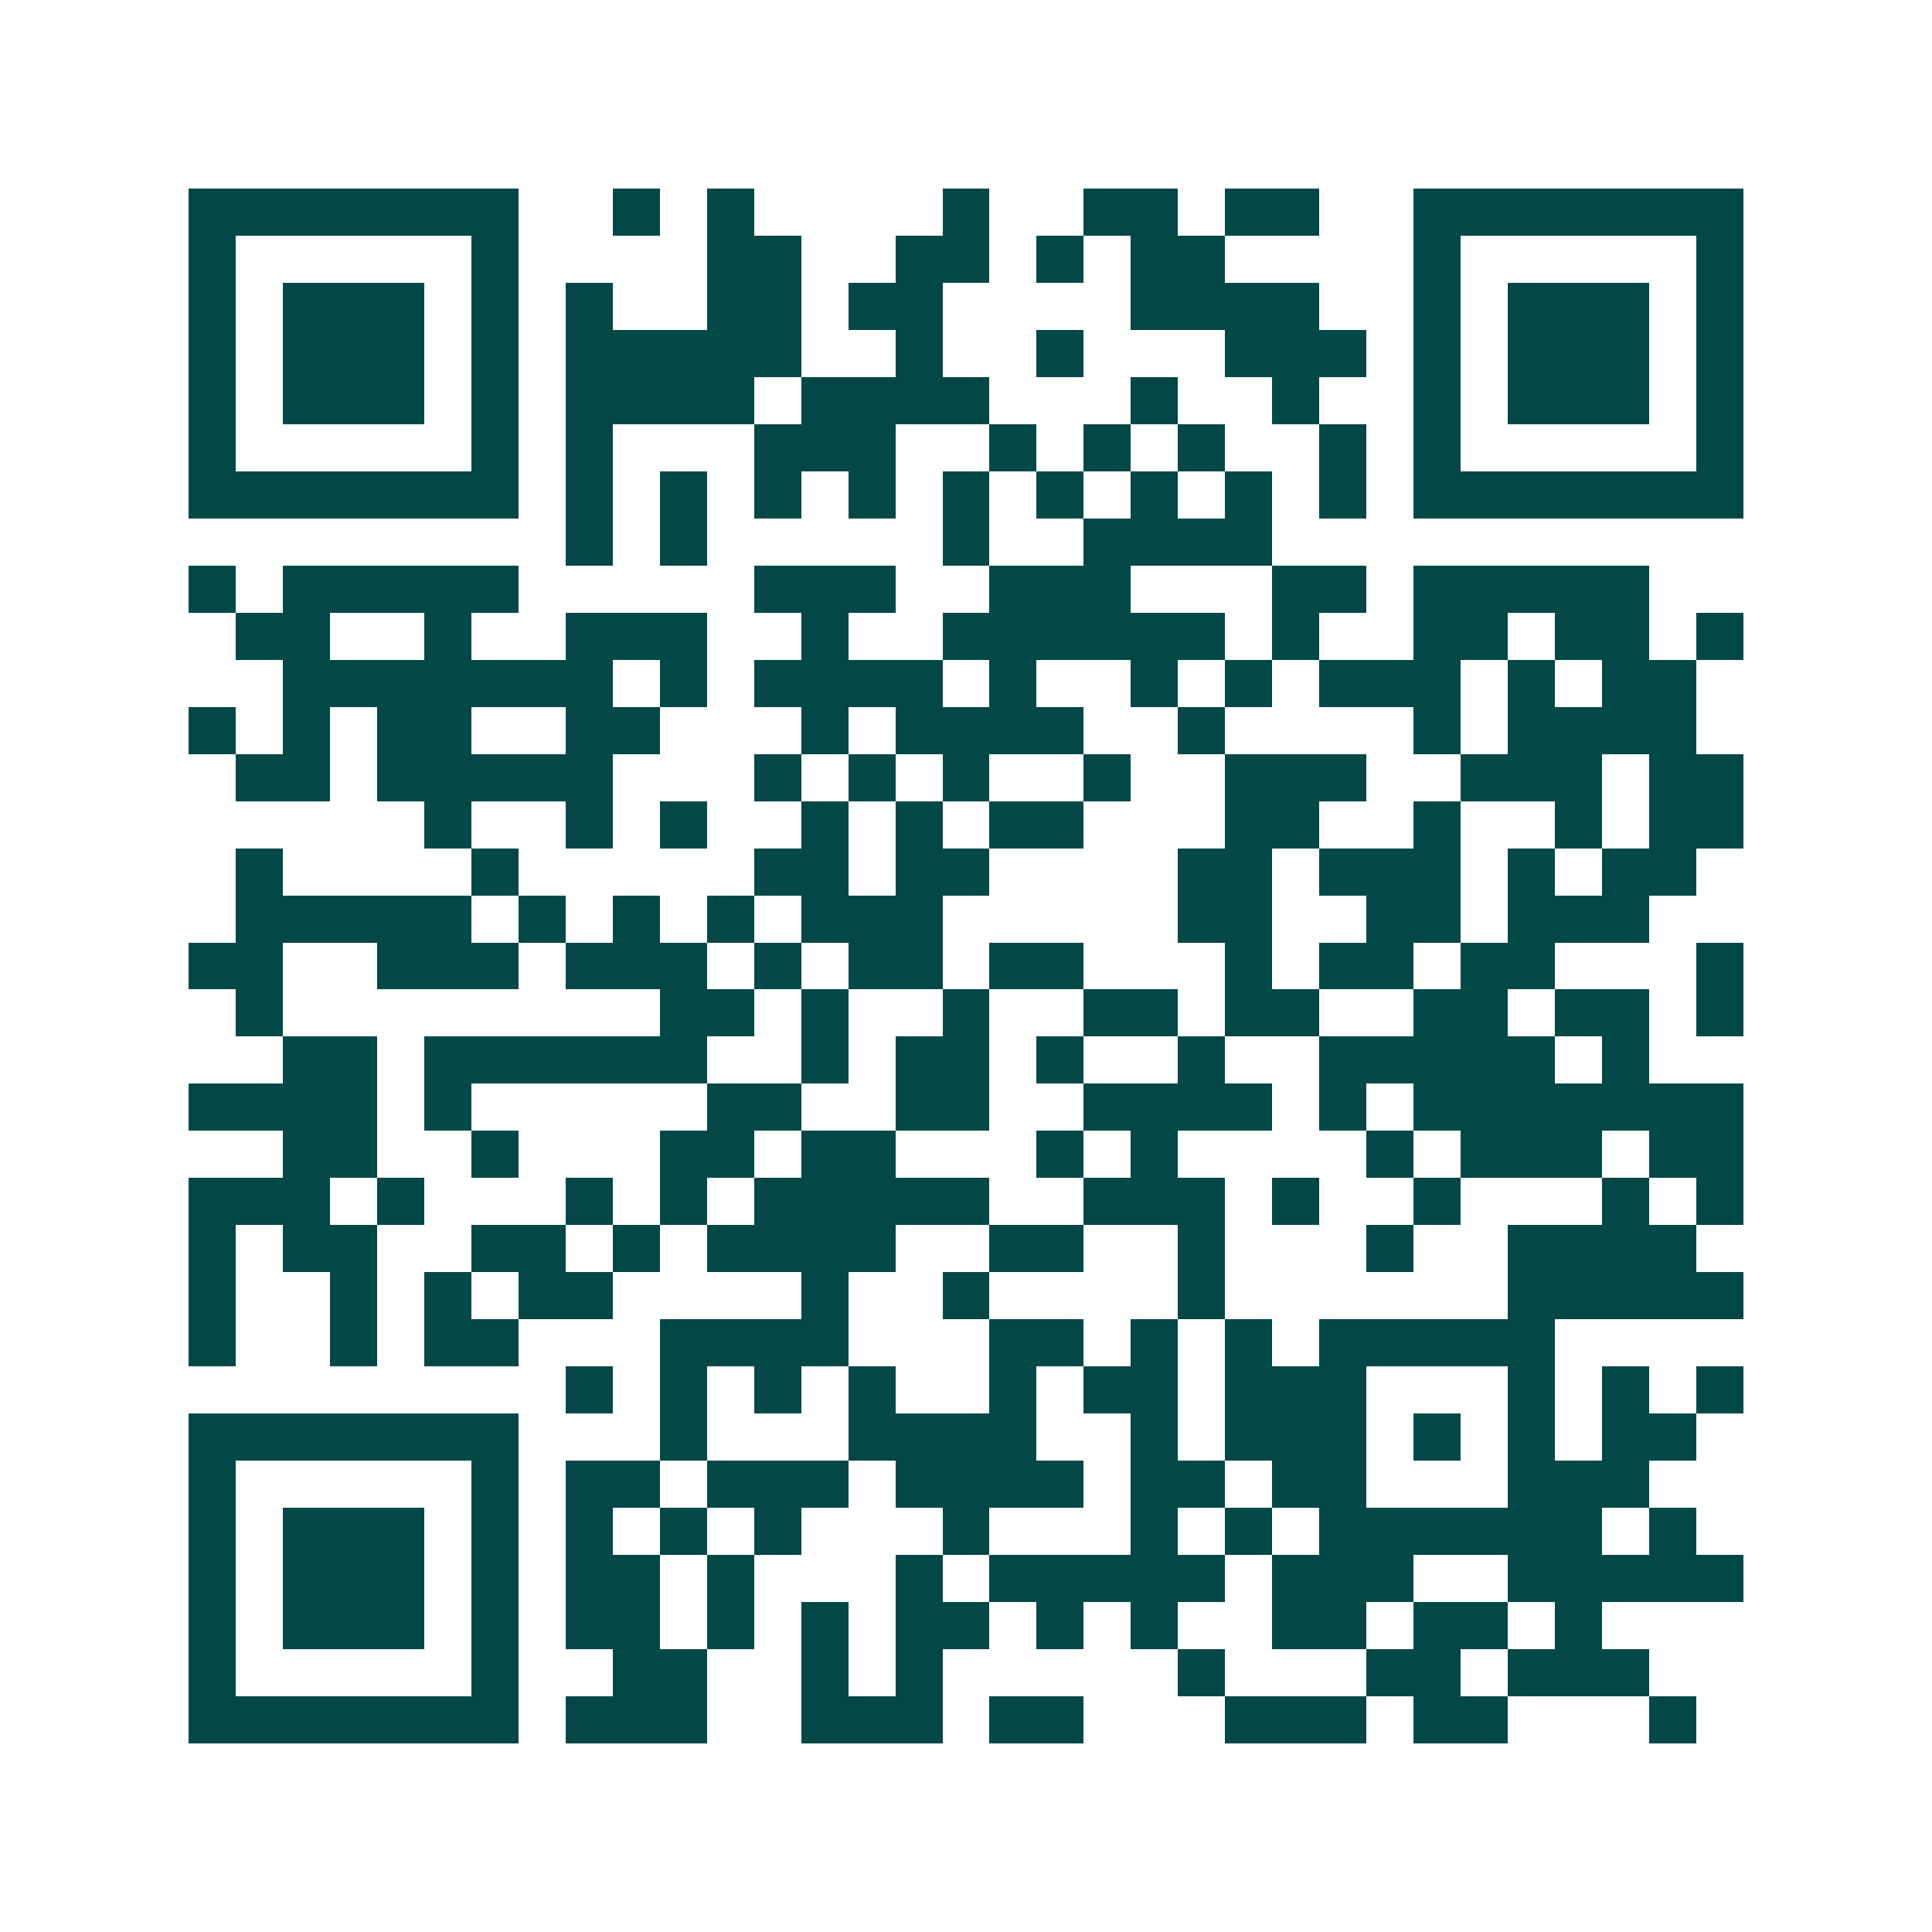 <svg xmlns="http://www.w3.org/2000/svg" width="200" height="200" viewBox="0 0 41 41" shape-rendering="crispEdges"><path fill="#ffffff" d="M0 0h41v41H0z"/><path stroke="#014847" d="M4 4.5h7m2 0h1m1 0h1m4 0h1m2 0h2m1 0h2m2 0h7M4 5.5h1m5 0h1m4 0h2m2 0h2m1 0h1m1 0h2m4 0h1m5 0h1M4 6.5h1m1 0h3m1 0h1m1 0h1m2 0h2m1 0h2m4 0h4m2 0h1m1 0h3m1 0h1M4 7.5h1m1 0h3m1 0h1m1 0h5m2 0h1m2 0h1m3 0h3m1 0h1m1 0h3m1 0h1M4 8.5h1m1 0h3m1 0h1m1 0h4m1 0h4m3 0h1m2 0h1m2 0h1m1 0h3m1 0h1M4 9.5h1m5 0h1m1 0h1m3 0h3m2 0h1m1 0h1m1 0h1m2 0h1m1 0h1m5 0h1M4 10.5h7m1 0h1m1 0h1m1 0h1m1 0h1m1 0h1m1 0h1m1 0h1m1 0h1m1 0h1m1 0h7M12 11.5h1m1 0h1m5 0h1m2 0h4M4 12.5h1m1 0h5m5 0h3m2 0h3m3 0h2m1 0h5M5 13.5h2m2 0h1m2 0h3m2 0h1m2 0h6m1 0h1m2 0h2m1 0h2m1 0h1M6 14.5h7m1 0h1m1 0h4m1 0h1m2 0h1m1 0h1m1 0h3m1 0h1m1 0h2M4 15.5h1m1 0h1m1 0h2m2 0h2m3 0h1m1 0h4m2 0h1m4 0h1m1 0h4M5 16.5h2m1 0h5m3 0h1m1 0h1m1 0h1m2 0h1m2 0h3m2 0h3m1 0h2M9 17.5h1m2 0h1m1 0h1m2 0h1m1 0h1m1 0h2m3 0h2m2 0h1m2 0h1m1 0h2M5 18.5h1m4 0h1m5 0h2m1 0h2m4 0h2m1 0h3m1 0h1m1 0h2M5 19.5h5m1 0h1m1 0h1m1 0h1m1 0h3m5 0h2m2 0h2m1 0h3M4 20.5h2m2 0h3m1 0h3m1 0h1m1 0h2m1 0h2m3 0h1m1 0h2m1 0h2m3 0h1M5 21.5h1m8 0h2m1 0h1m2 0h1m2 0h2m1 0h2m2 0h2m1 0h2m1 0h1M6 22.5h2m1 0h6m2 0h1m1 0h2m1 0h1m2 0h1m2 0h5m1 0h1M4 23.5h4m1 0h1m5 0h2m2 0h2m2 0h4m1 0h1m1 0h7M6 24.5h2m2 0h1m3 0h2m1 0h2m3 0h1m1 0h1m4 0h1m1 0h3m1 0h2M4 25.5h3m1 0h1m3 0h1m1 0h1m1 0h5m2 0h3m1 0h1m2 0h1m3 0h1m1 0h1M4 26.5h1m1 0h2m2 0h2m1 0h1m1 0h4m2 0h2m2 0h1m3 0h1m2 0h4M4 27.5h1m2 0h1m1 0h1m1 0h2m4 0h1m2 0h1m4 0h1m6 0h5M4 28.5h1m2 0h1m1 0h2m3 0h4m3 0h2m1 0h1m1 0h1m1 0h5M12 29.5h1m1 0h1m1 0h1m1 0h1m2 0h1m1 0h2m1 0h3m3 0h1m1 0h1m1 0h1M4 30.5h7m3 0h1m3 0h4m2 0h1m1 0h3m1 0h1m1 0h1m1 0h2M4 31.5h1m5 0h1m1 0h2m1 0h3m1 0h4m1 0h2m1 0h2m3 0h3M4 32.5h1m1 0h3m1 0h1m1 0h1m1 0h1m1 0h1m3 0h1m3 0h1m1 0h1m1 0h6m1 0h1M4 33.5h1m1 0h3m1 0h1m1 0h2m1 0h1m3 0h1m1 0h5m1 0h3m2 0h5M4 34.5h1m1 0h3m1 0h1m1 0h2m1 0h1m1 0h1m1 0h2m1 0h1m1 0h1m2 0h2m1 0h2m1 0h1M4 35.5h1m5 0h1m2 0h2m2 0h1m1 0h1m5 0h1m3 0h2m1 0h3M4 36.5h7m1 0h3m2 0h3m1 0h2m3 0h3m1 0h2m3 0h1"/></svg>
